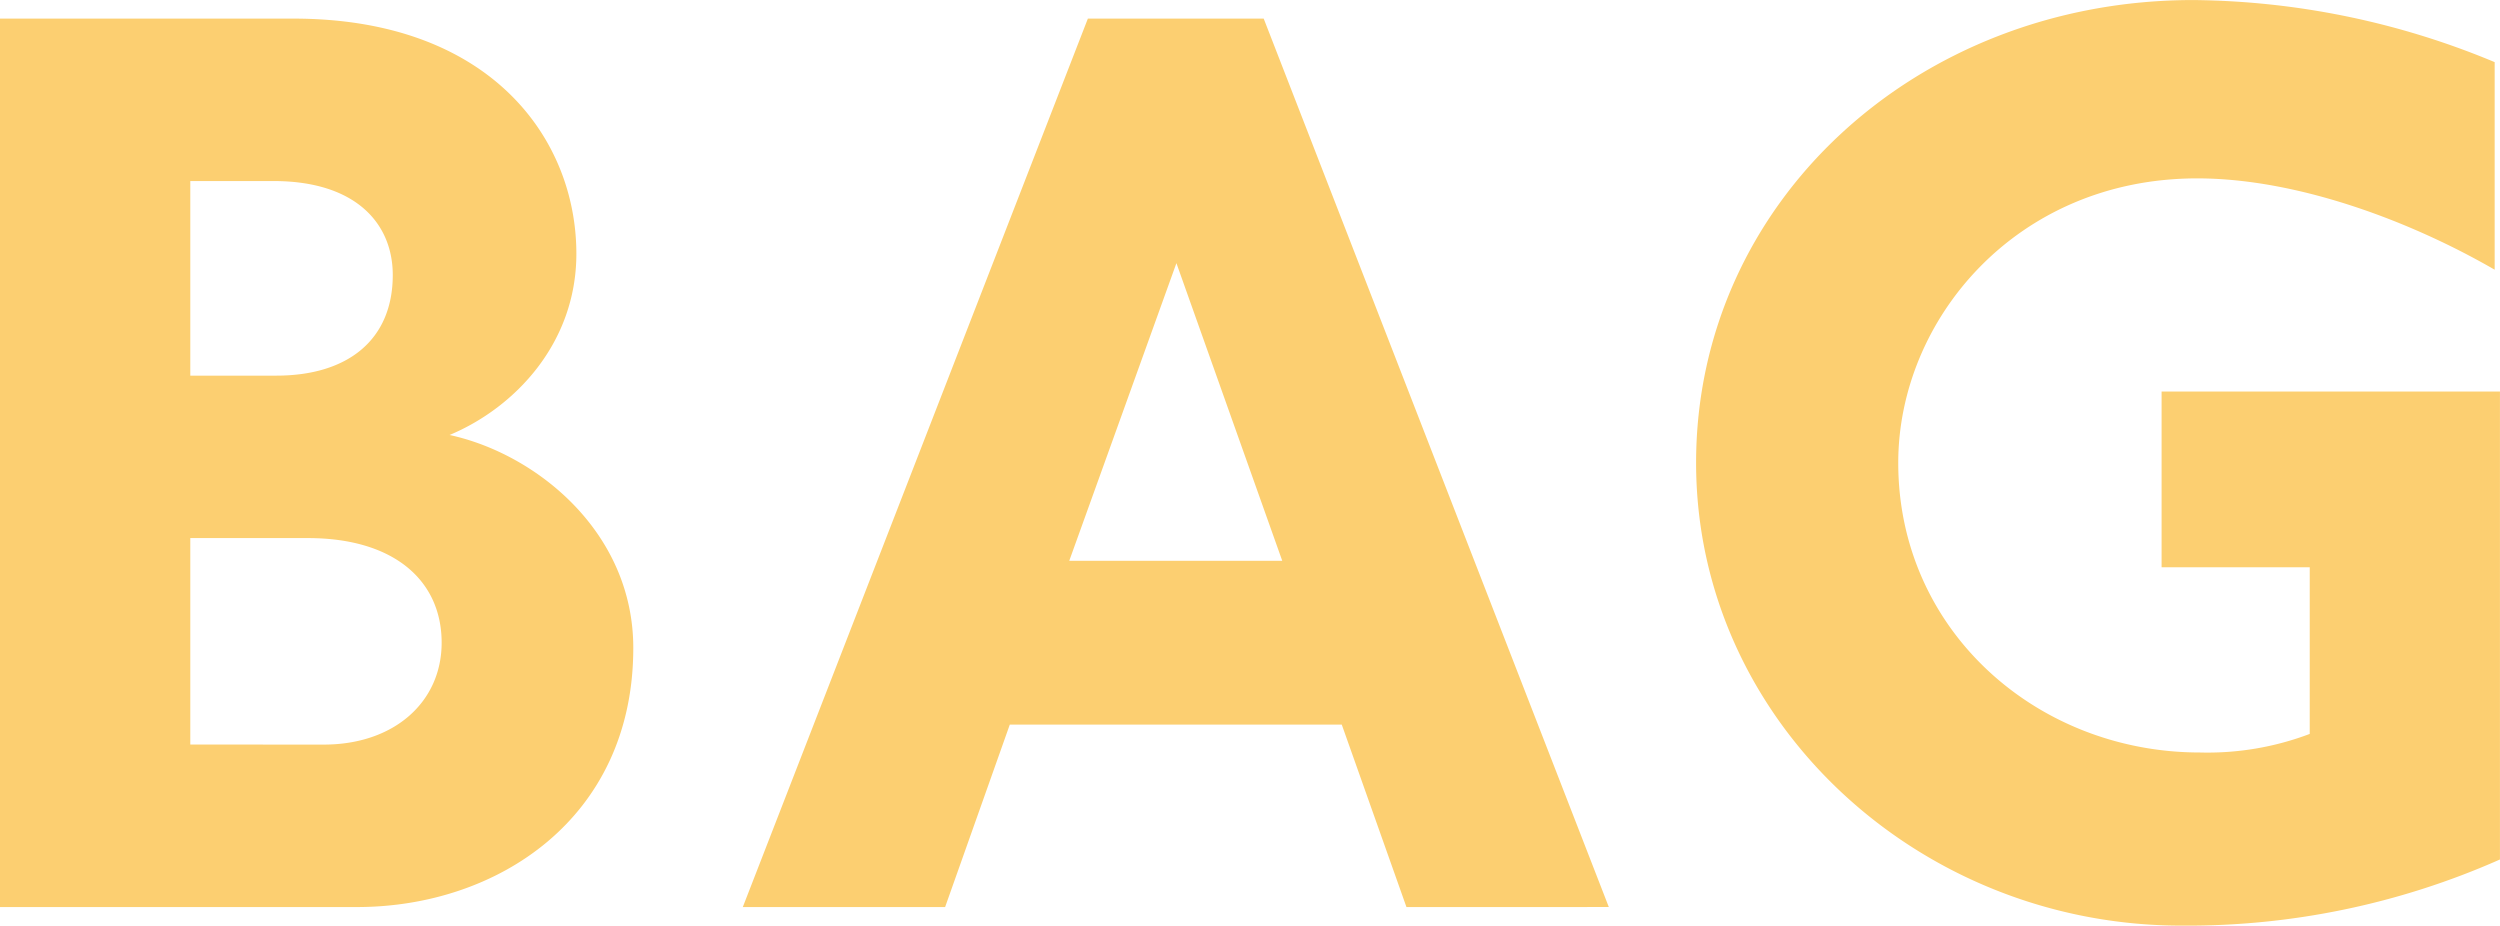 <svg xmlns="http://www.w3.org/2000/svg" xmlns:xlink="http://www.w3.org/1999/xlink" width="170.776" height="63.226" viewBox="0 0 170.776 63.226">
  <defs>
    <clipPath id="clip-path">
      <path id="パス_204" data-name="パス 204" d="M0,54.3H170.776V-8.928H0Z" transform="translate(0 8.928)" fill="#fccf71"/>
    </clipPath>
  </defs>
  <g id="グループ_3730" data-name="グループ 3730" transform="translate(0 8.928)">
    <g id="グループ_3588" data-name="グループ 3588" transform="translate(0 -8.928)" clip-path="url(#clip-path)">
      <g id="グループ_3587" data-name="グループ 3587" transform="translate(-0.003 0.003)">
        <path id="パス_203" data-name="パス 203" d="M20.946,53.209c9.575,0,18.873-6.048,18.873-17.7,0-7.96-6.678-13.278-12.549-14.546,4.511-1.891,8.661-6.317,8.661-12.379C35.931.726,30.067-7.481,16.6-7.481H-3.444V53.209ZM9.558,16.908V3.616h5.694c5.609,0,8.137,2.9,8.137,6.416,0,4.433-3.073,6.876-7.953,6.876Zm0,25.2V28.005H17.6c5.871,0,9.128,2.9,9.128,7.145,0,4.065-3.258,6.961-8.045,6.961Zm96.9,11.1L82.883-7.481H70.872L47.3,53.209H61.12l4.419-12.464H88.215l4.419,12.464ZM84.15,29.556H69.6L76.92,9.224Zm70.187,11.827a19.7,19.7,0,0,1-7.5,1.268c-11.118,0-20.608-8.314-20.608-19.786,0-9.759,8.045-19.432,20.424-19.432,6.685,0,14.362,2.8,20.318,6.239V-4.507a54.645,54.645,0,0,0-20.587-4.242C127.5-8.749,112.42,5.06,112.42,22.864c0,17.619,15.162,31.613,33.15,31.613a52.692,52.692,0,0,0,21.762-4.518V17.992H144.218V30h10.12Z" transform="translate(3.444 8.749)" fill="#fccf71"/>
      </g>
    </g>
  </g>
</svg>
